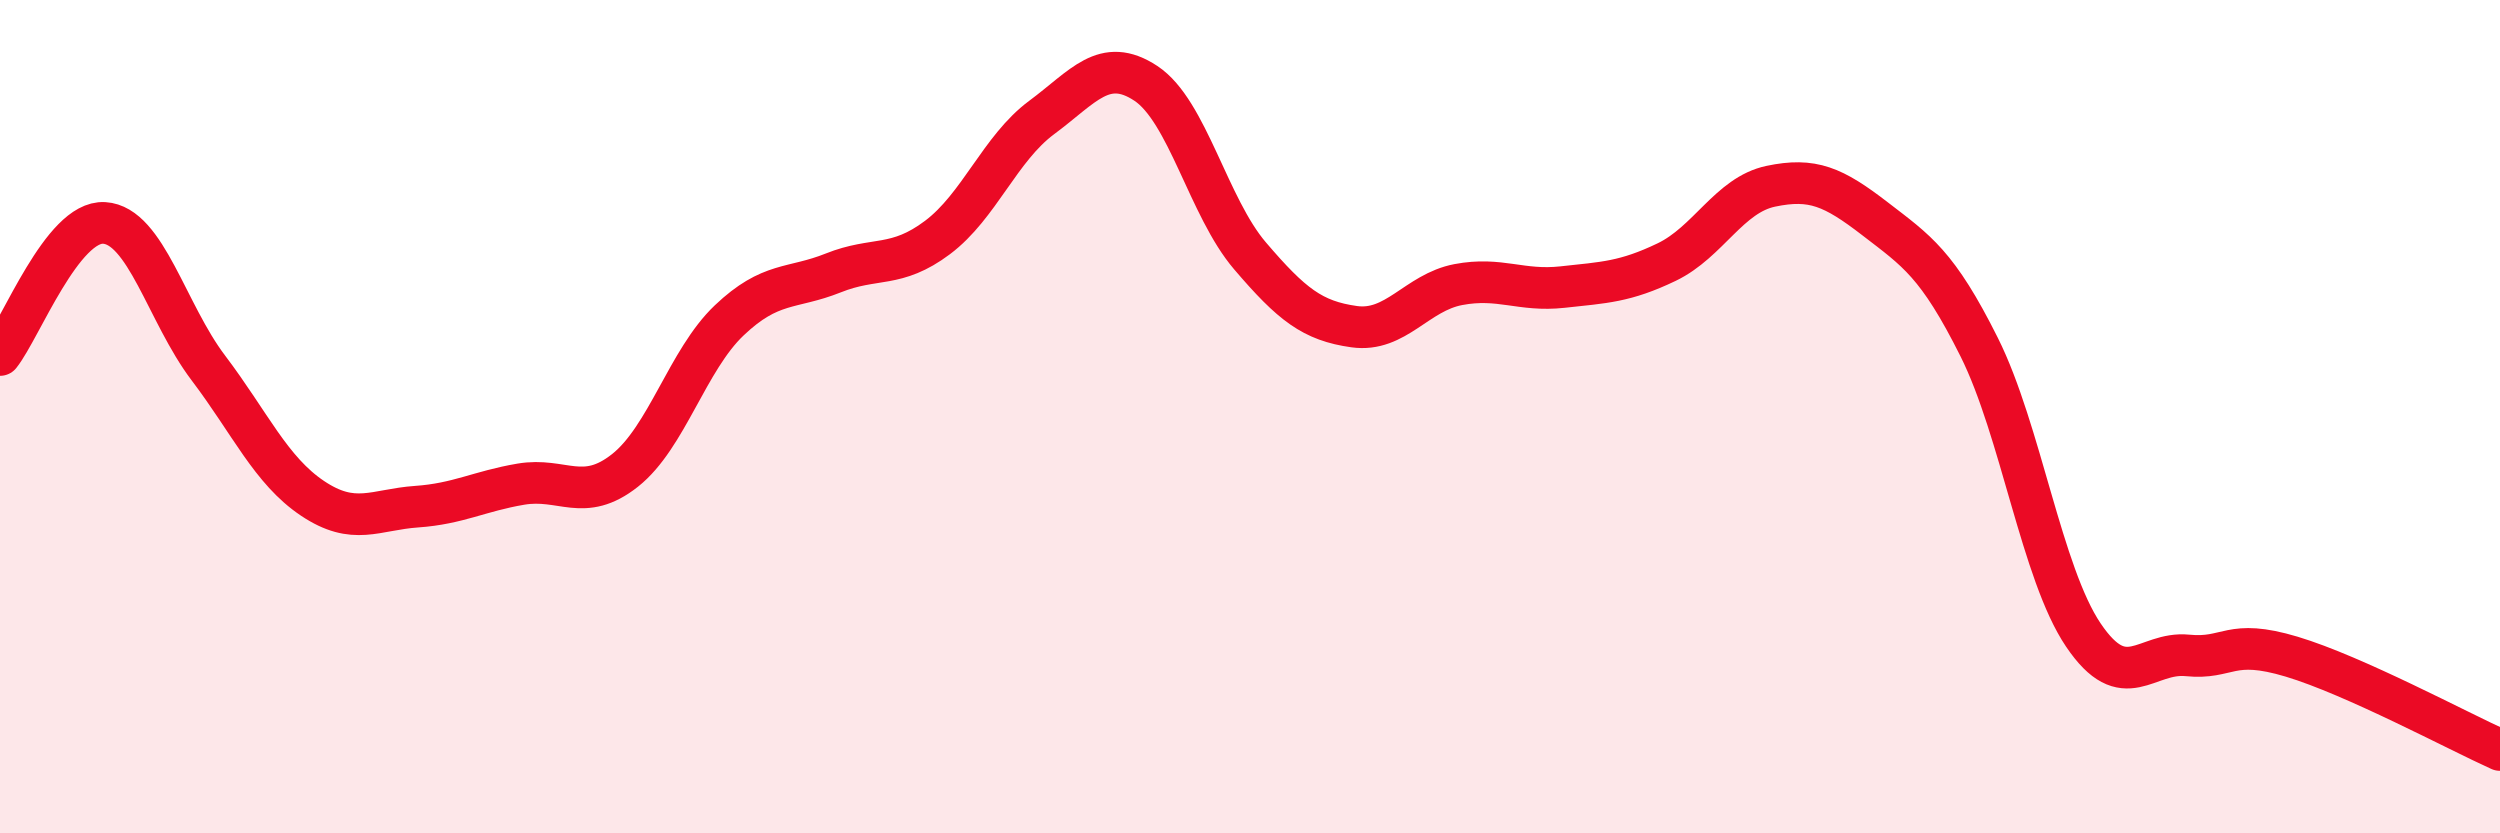 
    <svg width="60" height="20" viewBox="0 0 60 20" xmlns="http://www.w3.org/2000/svg">
      <path
        d="M 0,8.52 C 0.5,7.89 1.5,5.29 2.5,5.35 C 3.5,5.41 4,7.51 5,8.83 C 6,10.15 6.5,11.29 7.5,11.96 C 8.5,12.63 9,12.23 10,12.16 C 11,12.09 11.5,11.79 12.5,11.62 C 13.5,11.45 14,12.08 15,11.29 C 16,10.5 16.5,8.64 17.5,7.69 C 18.5,6.74 19,6.95 20,6.55 C 21,6.15 21.5,6.45 22.5,5.7 C 23.5,4.95 24,3.56 25,2.82 C 26,2.08 26.5,1.34 27.5,2 C 28.5,2.66 29,4.97 30,6.14 C 31,7.31 31.5,7.7 32.5,7.84 C 33.5,7.98 34,7.02 35,6.83 C 36,6.64 36.5,7 37.5,6.89 C 38.5,6.78 39,6.77 40,6.29 C 41,5.81 41.5,4.68 42.5,4.47 C 43.5,4.26 44,4.48 45,5.25 C 46,6.02 46.5,6.33 47.5,8.33 C 48.5,10.33 49,13.76 50,15.24 C 51,16.72 51.5,15.63 52.5,15.73 C 53.5,15.83 53.5,15.31 55,15.76 C 56.5,16.21 59,17.55 60,18L60 20L0 20Z"
        fill="#EB0A25"
        opacity="0.1"
        stroke-linecap="round"
        stroke-linejoin="round"
      />
      <path
        d="M 0,8.52 C 0.5,7.89 1.5,5.29 2.5,5.35 C 3.5,5.41 4,7.51 5,8.83 C 6,10.15 6.5,11.29 7.5,11.96 C 8.5,12.63 9,12.23 10,12.16 C 11,12.09 11.5,11.79 12.5,11.62 C 13.5,11.45 14,12.08 15,11.29 C 16,10.5 16.5,8.64 17.5,7.69 C 18.5,6.74 19,6.95 20,6.55 C 21,6.15 21.5,6.45 22.5,5.7 C 23.5,4.95 24,3.56 25,2.82 C 26,2.08 26.5,1.34 27.5,2 C 28.5,2.66 29,4.97 30,6.14 C 31,7.31 31.5,7.7 32.5,7.84 C 33.5,7.98 34,7.02 35,6.83 C 36,6.64 36.5,7 37.5,6.89 C 38.5,6.78 39,6.77 40,6.29 C 41,5.81 41.5,4.68 42.5,4.47 C 43.5,4.26 44,4.48 45,5.25 C 46,6.02 46.5,6.33 47.5,8.33 C 48.5,10.33 49,13.76 50,15.24 C 51,16.72 51.5,15.63 52.5,15.73 C 53.5,15.83 53.5,15.31 55,15.76 C 56.5,16.21 59,17.55 60,18"
        stroke="#EB0A25"
        stroke-width="1"
        fill="none"
        stroke-linecap="round"
        stroke-linejoin="round"
      />
    </svg>
  